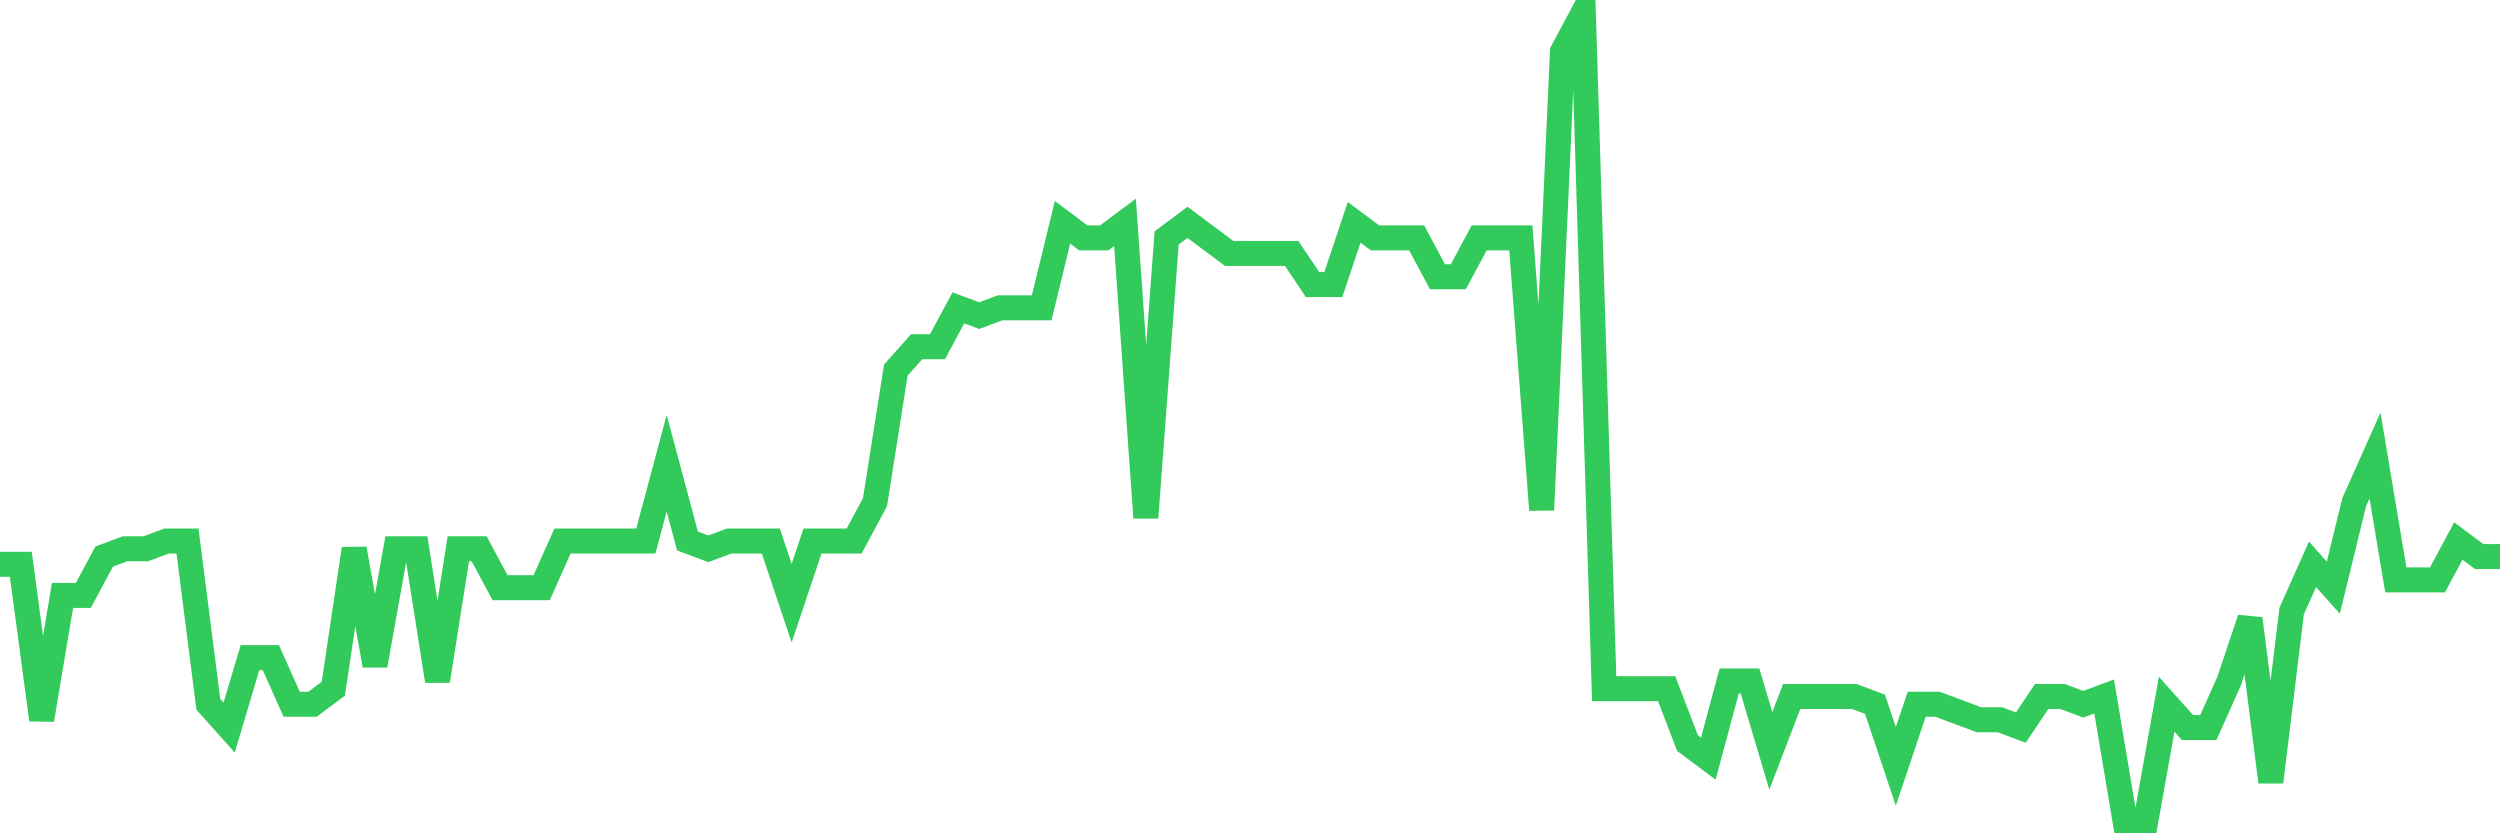 <svg
  xmlns="http://www.w3.org/2000/svg"
  xmlns:xlink="http://www.w3.org/1999/xlink"
  width="120"
  height="40"
  viewBox="0 0 120 40"
  preserveAspectRatio="none"
>
  <polyline
    points="0,27.088 1,27.088 2,34.55 3,28.581 4,28.581 5,26.715 6,26.342 7,26.342 8,25.969 9,25.969 10,33.804 11,34.923 12,31.565 13,31.565 14,33.804 15,33.804 16,33.058 17,26.342 18,31.938 19,26.342 20,26.342 21,32.685 22,26.342 23,26.342 24,28.208 25,28.208 26,28.208 27,25.969 28,25.969 29,25.969 30,25.969 31,25.969 32,22.238 33,25.969 34,26.342 35,25.969 36,25.969 37,25.969 38,28.954 39,25.969 40,25.969 41,25.969 42,24.104 43,17.762 44,16.642 45,16.642 46,14.777 47,15.15 48,14.777 49,14.777 50,14.777 51,10.673 52,11.419 53,11.419 54,10.673 55,24.85 56,11.419 57,10.673 58,11.419 59,12.165 60,12.165 61,12.165 62,12.165 63,13.658 64,13.658 65,10.673 66,11.419 67,11.419 68,11.419 69,13.285 70,13.285 71,11.419 72,11.419 73,11.419 74,24.477 75,2.465 76,0.6 77,33.058 78,33.058 79,33.058 80,33.058 81,35.669 82,36.415 83,32.685 84,32.685 85,36.042 86,33.431 87,33.431 88,33.431 89,33.431 90,33.804 91,36.788 92,33.804 93,33.804 94,34.177 95,34.55 96,34.55 97,34.923 98,33.431 99,33.431 100,33.804 101,33.431 102,39.4 103,39.4 104,33.804 105,34.923 106,34.923 107,32.685 108,29.7 109,37.535 110,29.327 111,27.088 112,28.208 113,24.104 114,21.865 115,27.835 116,27.835 117,27.835 118,25.969 119,26.715 120,26.715"
    fill="none"
    stroke="#32ca5b"
    stroke-width="1.2"
  >
  </polyline>
</svg>